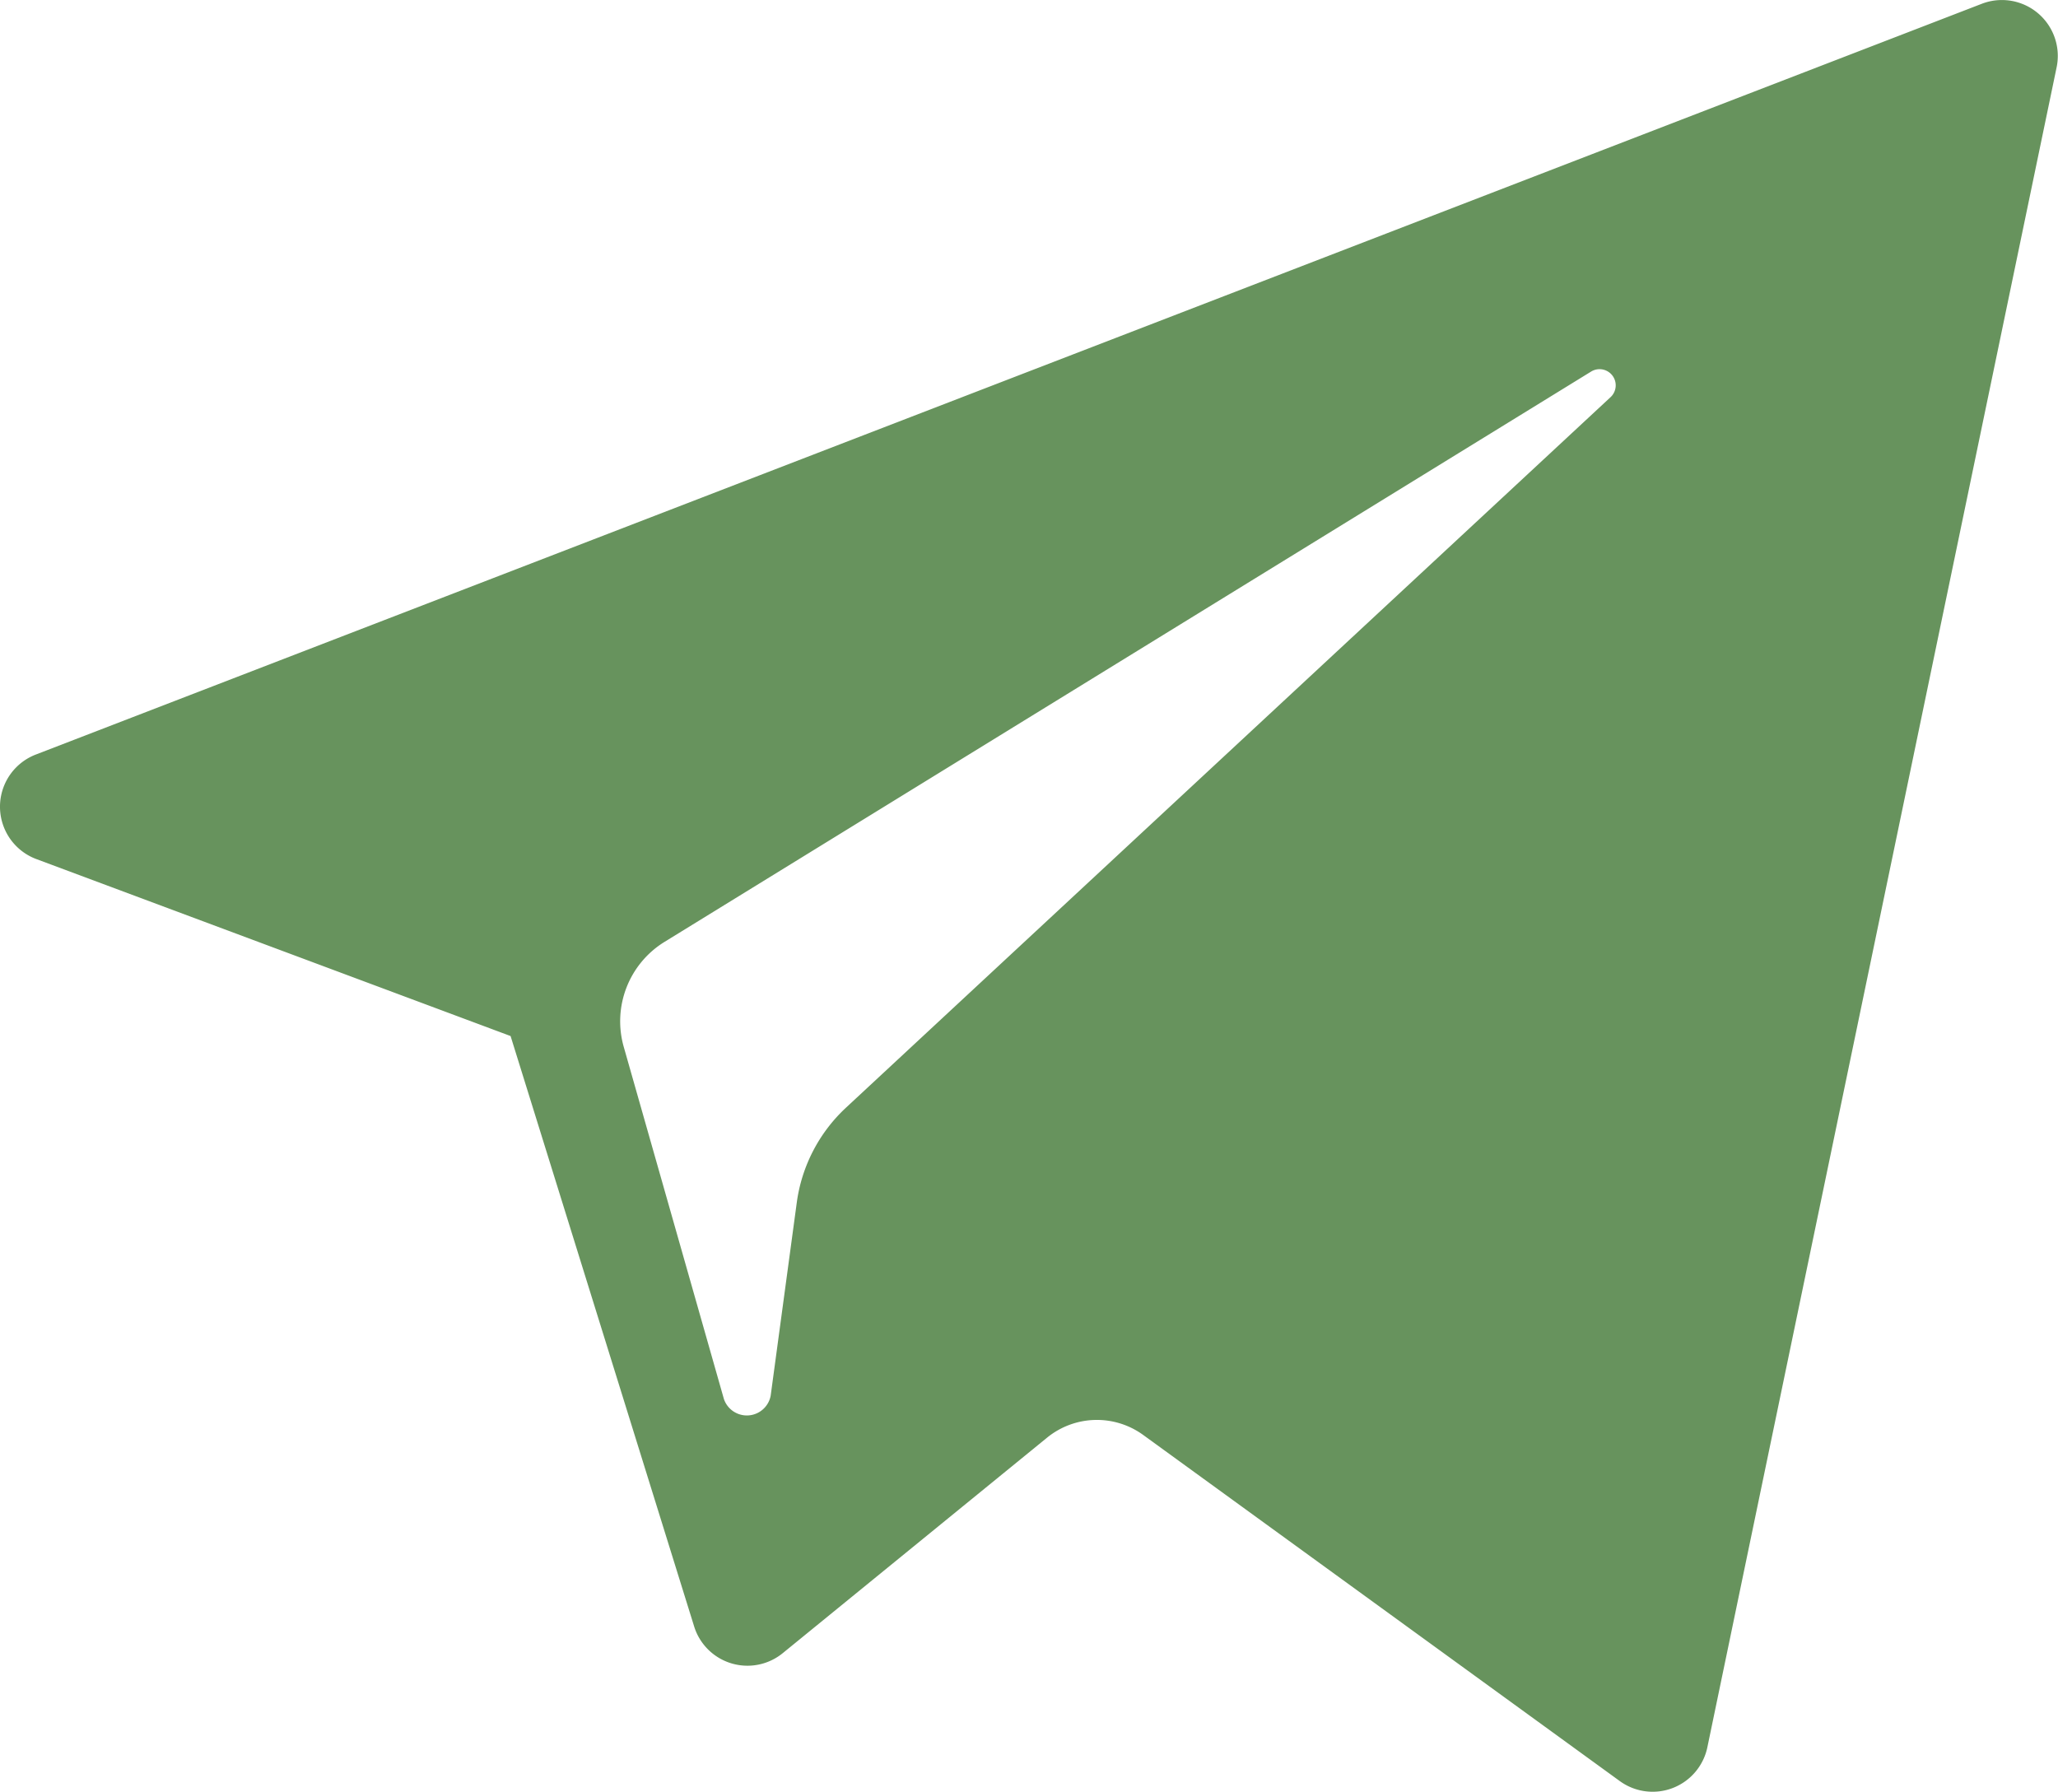 <svg id="XMLID_496_" xmlns="http://www.w3.org/2000/svg" width="25.478" height="22.183" viewBox="0 0 25.478 22.183">
  <path id="XMLID_497_" d="M.45,30.037l5.871,2.191,2.272,7.308a.691.691,0,0,0,1.1.33L12.963,37.2a.976.976,0,0,1,1.19-.033l5.9,4.285a.692.692,0,0,0,1.084-.418l4.324-20.8a.692.692,0,0,0-.927-.786L.443,28.743A.692.692,0,0,0,.45,30.037Zm7.777,1.025L19.7,24a.2.2,0,0,1,.241.316l-9.469,8.8a1.963,1.963,0,0,0-.608,1.174l-.323,2.39a.3.3,0,0,1-.579.042L7.722,32.362A1.155,1.155,0,0,1,8.227,31.062Z" transform="translate(0 -19.401)" fill="#67935d"/>
</svg>
